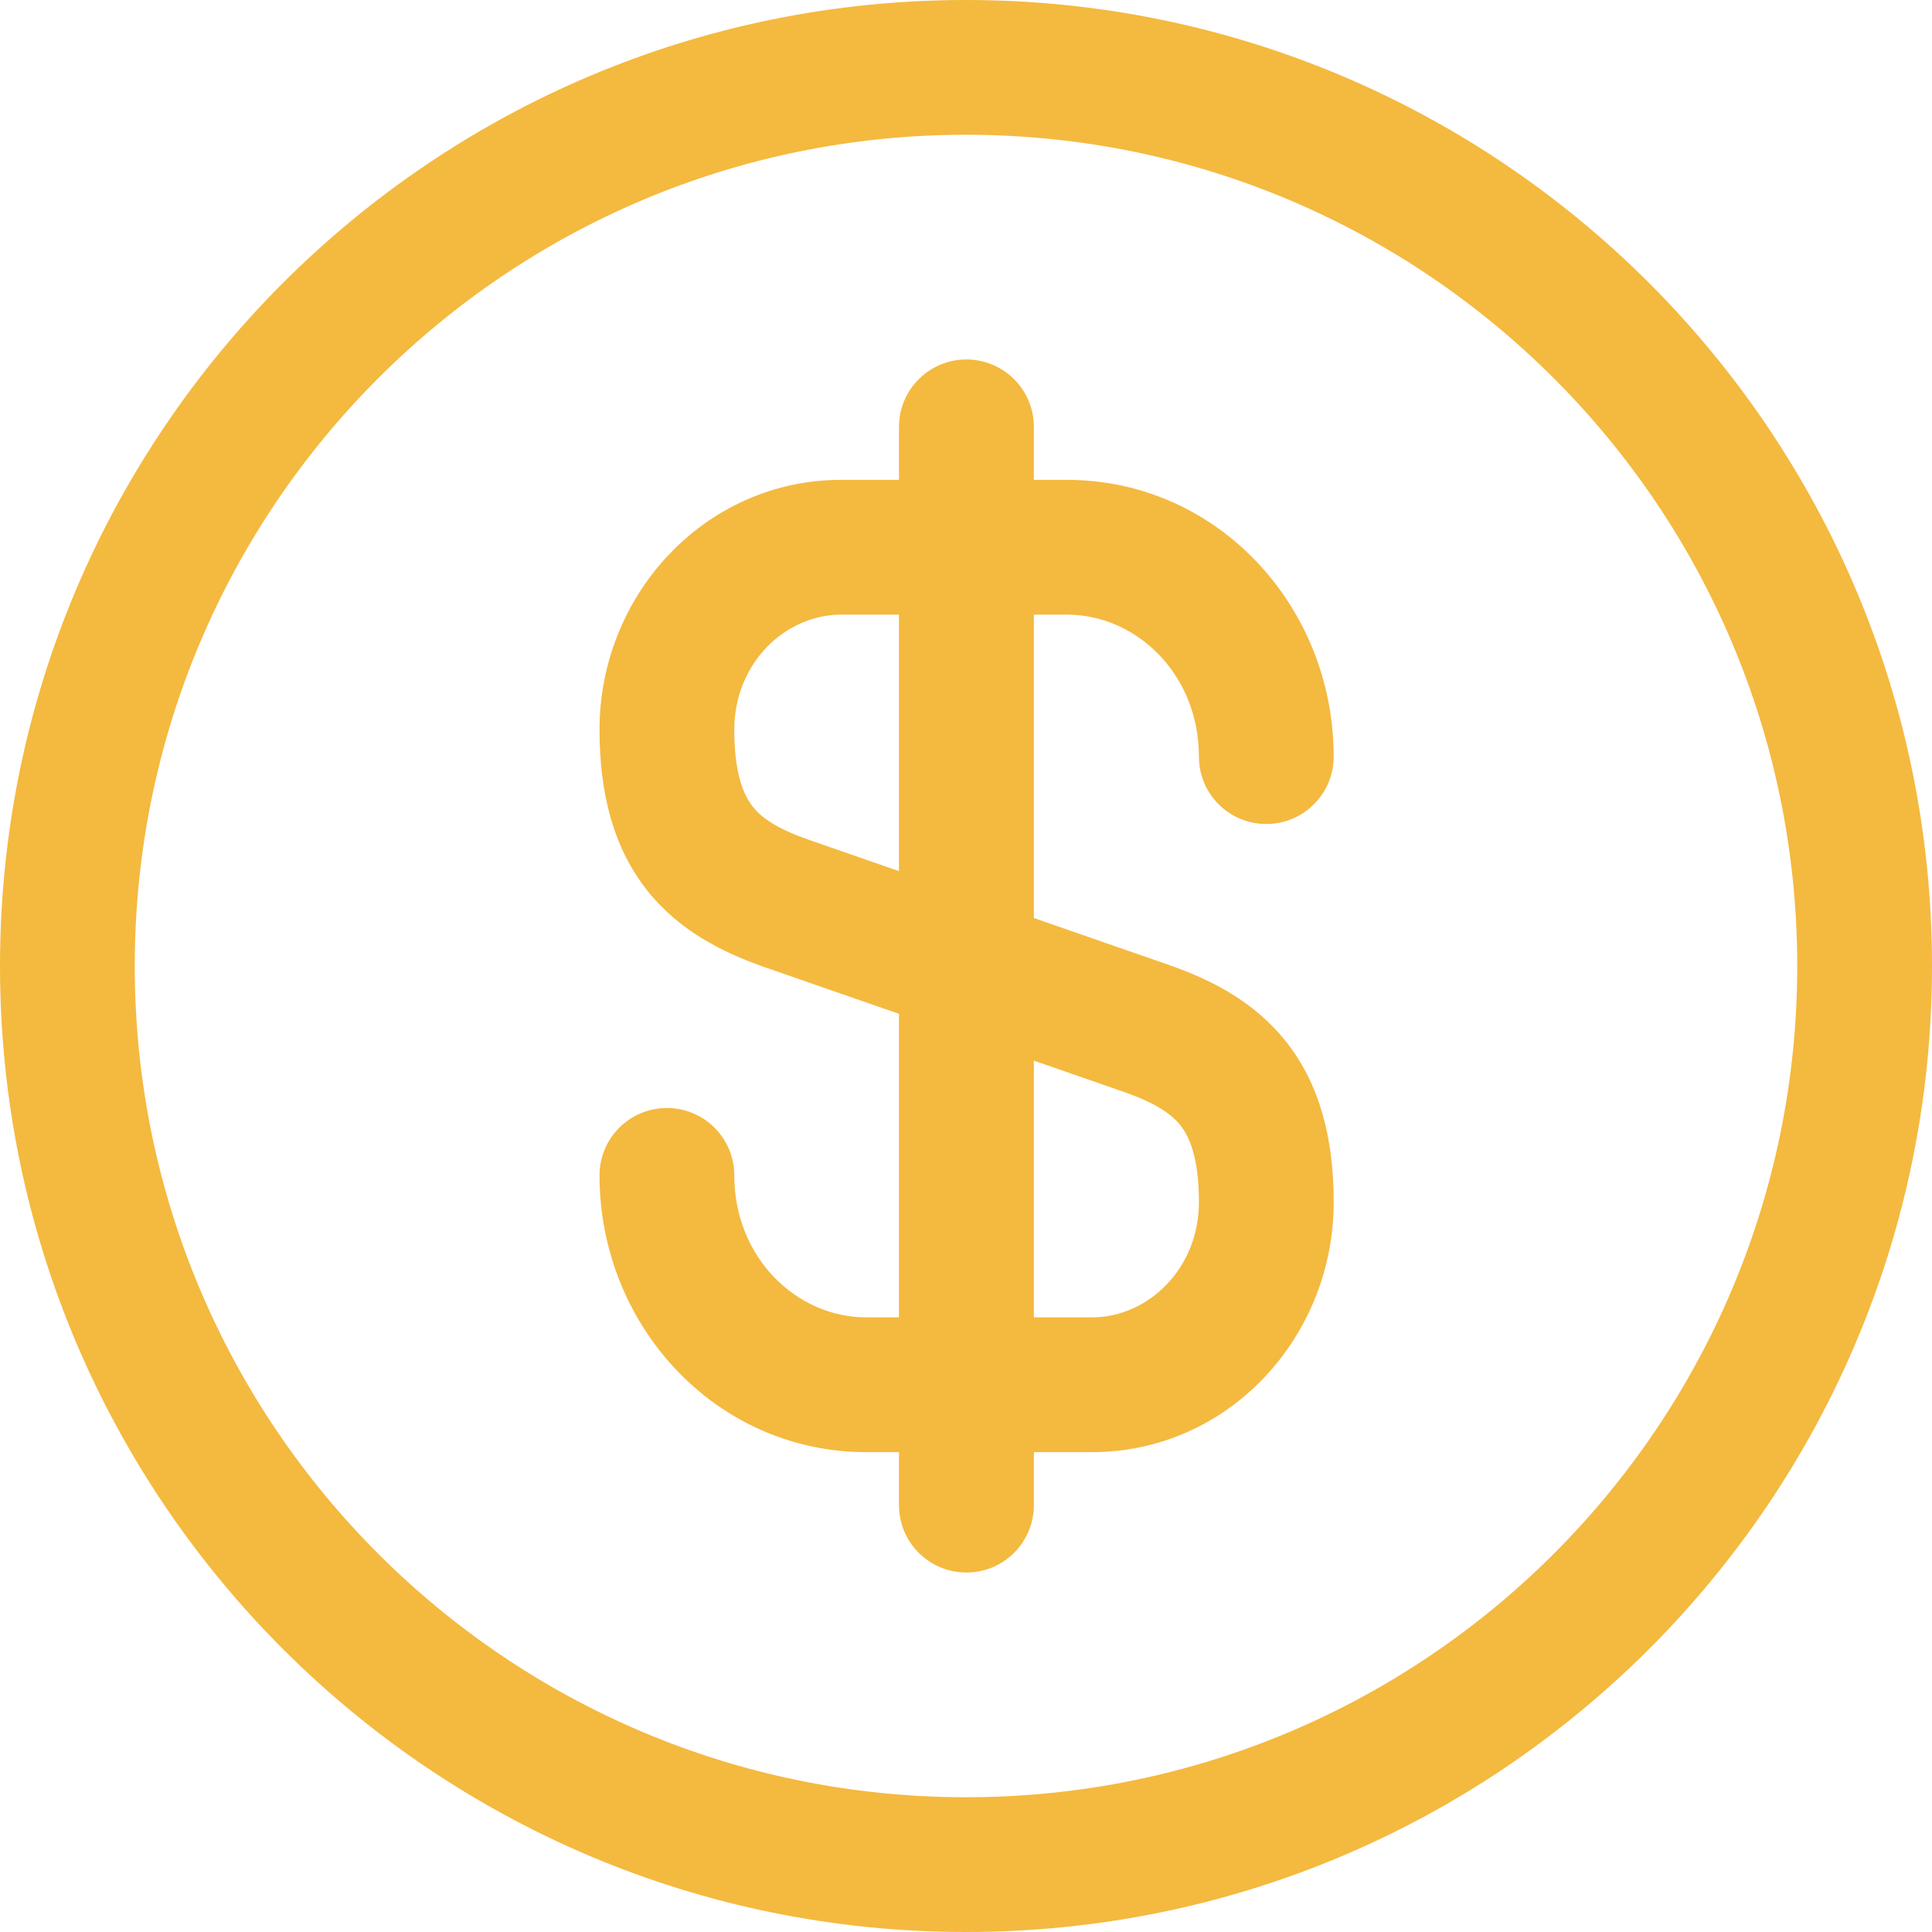 <?xml version="1.0" encoding="UTF-8"?> <svg xmlns="http://www.w3.org/2000/svg" width="16" height="16" viewBox="0 0 16 16" fill="none"><path fill-rule="evenodd" clip-rule="evenodd" d="M6.967 5.09C6.502 5.09 6.081 5.493 6.081 6.043C6.081 6.417 6.162 6.588 6.233 6.679C6.309 6.776 6.438 6.863 6.69 6.952L9.691 7.995C10.025 8.113 10.387 8.291 10.655 8.632C10.928 8.98 11.045 9.423 11.045 9.957C11.045 11.075 10.171 12.026 9.043 12.026H7.175C5.926 12.026 4.965 10.976 4.965 9.734C4.965 9.425 5.215 9.176 5.523 9.176C5.831 9.176 6.081 9.425 6.081 9.734C6.081 10.411 6.593 10.91 7.175 10.91H9.043C9.507 10.91 9.929 10.506 9.929 9.957C9.929 9.583 9.848 9.412 9.777 9.321C9.7 9.224 9.572 9.137 9.32 9.047L6.319 8.005C5.985 7.886 5.622 7.709 5.354 7.367C5.082 7.019 4.965 6.576 4.965 6.043C4.965 4.925 5.839 3.974 6.967 3.974H8.835C10.084 3.974 11.045 5.023 11.045 6.266C11.045 6.574 10.795 6.824 10.487 6.824C10.178 6.824 9.929 6.574 9.929 6.266C9.929 5.588 9.416 5.09 8.835 5.09H6.967Z" fill="#F4B93F"></path><path fill-rule="evenodd" clip-rule="evenodd" d="M8.003 2.977C8.312 2.977 8.562 3.227 8.562 3.535V12.465C8.562 12.773 8.312 13.023 8.003 13.023C7.695 13.023 7.445 12.773 7.445 12.465V3.535C7.445 3.227 7.695 2.977 8.003 2.977Z" fill="#F4B93F"></path><path fill-rule="evenodd" clip-rule="evenodd" d="M8 1.116C4.198 1.116 1.116 4.198 1.116 8C1.116 11.802 4.198 14.884 8 14.884C11.802 14.884 14.884 11.802 14.884 8C14.884 4.198 11.802 1.116 8 1.116ZM0 8C0 3.582 3.582 -1.52588e-05 8 -1.52588e-05C12.418 -1.52588e-05 16 3.582 16 8C16 12.418 12.418 16 8 16C3.582 16 0 12.418 0 8Z" fill="#F4B93F"></path></svg> 
